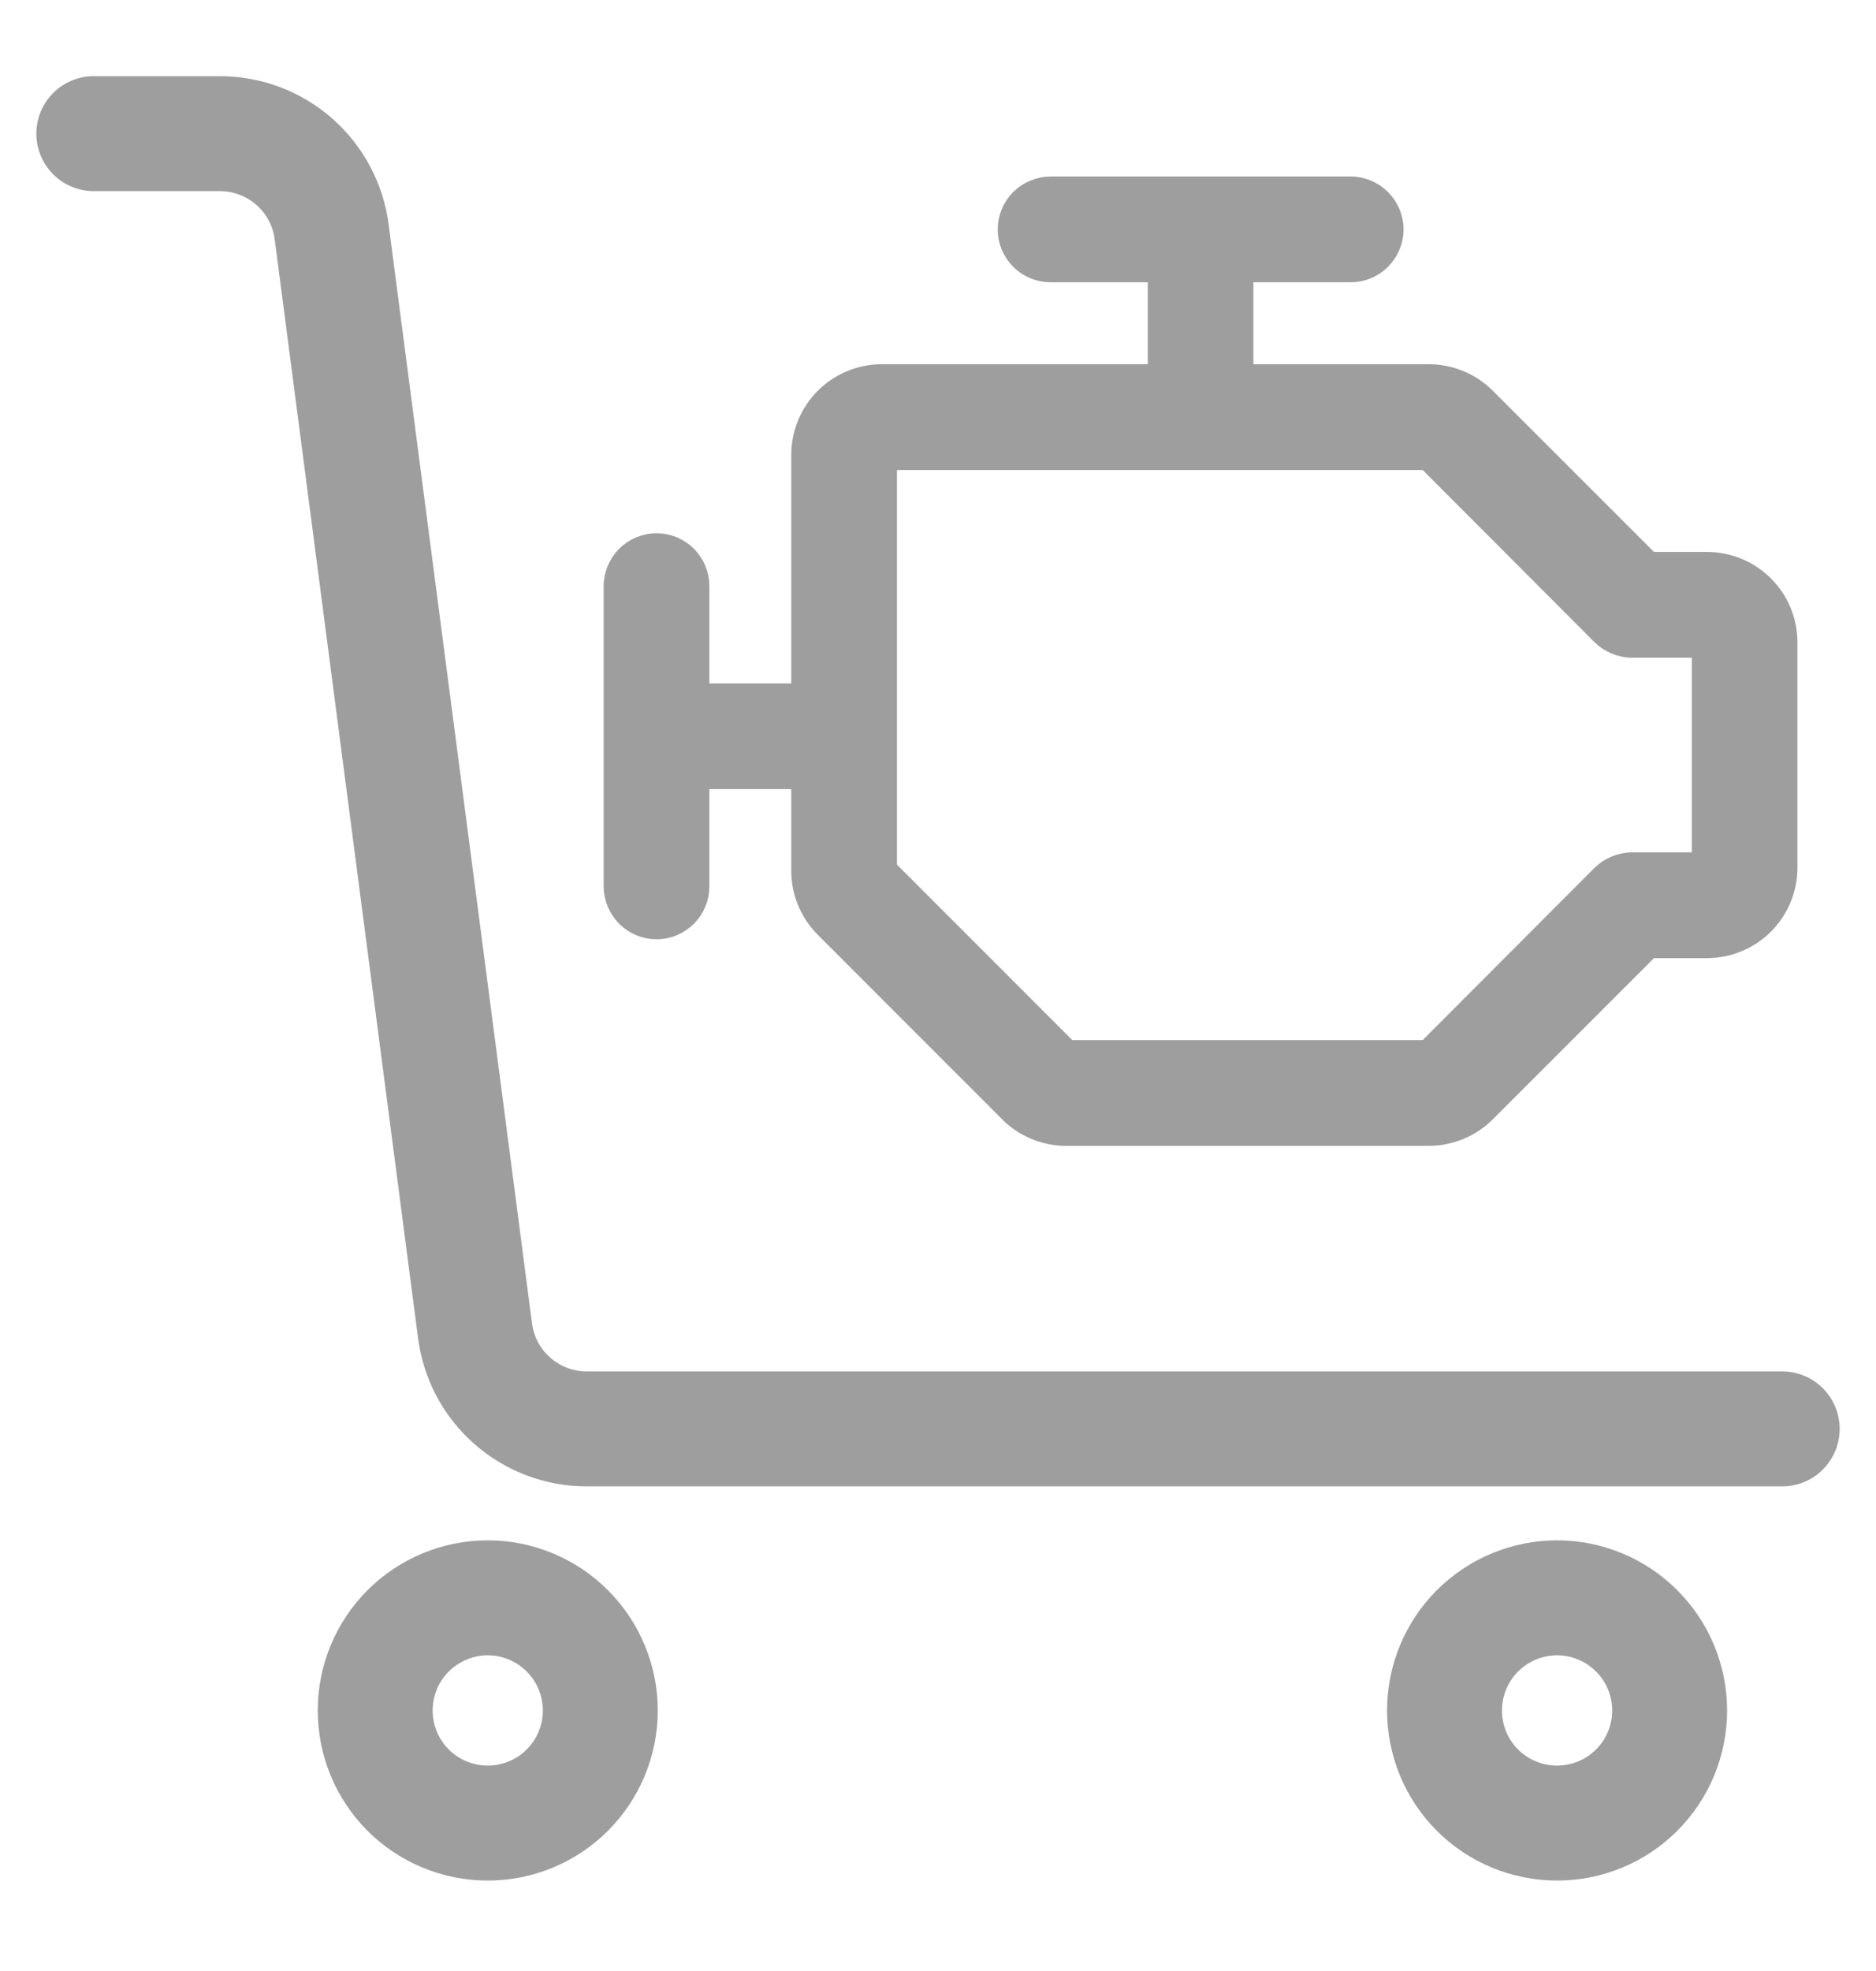<?xml version="1.0" encoding="UTF-8"?> <svg xmlns="http://www.w3.org/2000/svg" width="20" height="21" viewBox="0 0 20 21" fill="none"><path d="M19 15.224H6.256C5.964 15.225 5.681 15.118 5.462 14.925C5.242 14.733 5.101 14.466 5.064 14.176L3.536 2.472C3.499 2.182 3.357 1.916 3.138 1.723C2.918 1.53 2.636 1.424 2.344 1.424H1M6.4 18.224C6.4 18.543 6.273 18.848 6.048 19.073C5.823 19.298 5.518 19.424 5.2 19.424C4.882 19.424 4.576 19.298 4.351 19.073C4.126 18.848 4 18.543 4 18.224C4 17.906 4.126 17.601 4.351 17.376C4.576 17.151 4.882 17.024 5.2 17.024C5.518 17.024 5.823 17.151 6.048 17.376C6.273 17.601 6.4 17.906 6.4 18.224ZM17.8 18.224C17.8 18.543 17.674 18.848 17.448 19.073C17.224 19.298 16.918 19.424 16.6 19.424C16.282 19.424 15.976 19.298 15.751 19.073C15.526 18.848 15.4 18.543 15.4 18.224C15.4 17.906 15.526 17.601 15.751 17.376C15.976 17.151 16.282 17.024 16.6 17.024C16.918 17.024 17.224 17.151 17.448 17.376C17.674 17.601 17.8 17.906 17.8 18.224Z" stroke="#9E9E9E" stroke-width="1.225" stroke-linecap="round" stroke-linejoin="round"></path><path d="M14.399 1.962C14.527 1.962 14.65 2.014 14.74 2.104C14.83 2.194 14.882 2.317 14.882 2.445C14.882 2.572 14.83 2.694 14.74 2.785C14.65 2.875 14.527 2.926 14.399 2.926H13.281V3.962H15.234C15.35 3.962 15.464 3.986 15.571 4.03C15.678 4.074 15.776 4.139 15.857 4.221L17.599 5.962H18.2C18.434 5.963 18.658 6.056 18.823 6.221C18.988 6.386 19.081 6.611 19.081 6.844V9.245C19.081 9.478 18.988 9.702 18.823 9.868C18.658 10.033 18.434 10.126 18.2 10.127H17.599L15.857 11.868C15.776 11.95 15.678 12.015 15.571 12.059C15.464 12.103 15.35 12.127 15.234 12.127H11.365C11.249 12.127 11.134 12.104 11.027 12.059C10.92 12.015 10.823 11.95 10.741 11.868V11.867L8.776 9.902C8.694 9.82 8.629 9.723 8.585 9.617C8.54 9.51 8.517 9.395 8.517 9.279V8.326H7.481V9.445C7.481 9.572 7.43 9.694 7.34 9.785C7.249 9.875 7.127 9.926 7 9.926C6.872 9.926 6.749 9.875 6.659 9.785C6.569 9.694 6.518 9.572 6.517 9.445V6.245C6.517 6.117 6.569 5.994 6.659 5.904C6.749 5.814 6.872 5.763 7 5.763C7.127 5.763 7.25 5.814 7.34 5.904C7.43 5.994 7.481 6.117 7.481 6.245V7.363H8.517V4.844C8.518 4.61 8.611 4.386 8.776 4.221C8.942 4.056 9.166 3.962 9.399 3.962H12.318V2.926H11.199C11.072 2.926 10.95 2.875 10.859 2.785C10.769 2.694 10.718 2.572 10.718 2.445C10.718 2.317 10.769 2.194 10.859 2.104C10.95 2.014 11.072 1.963 11.199 1.962H14.399ZM9.481 9.246L11.398 11.163H15.201L17.058 9.303C17.103 9.259 17.157 9.224 17.216 9.2C17.274 9.176 17.336 9.163 17.399 9.163H18.118V6.926H17.399C17.336 6.926 17.274 6.913 17.216 6.889C17.157 6.865 17.103 6.83 17.058 6.786L15.201 4.926H9.481V9.246Z" fill="#9E9E9E" stroke="#9E9E9E" stroke-width="0.163"></path></svg> 